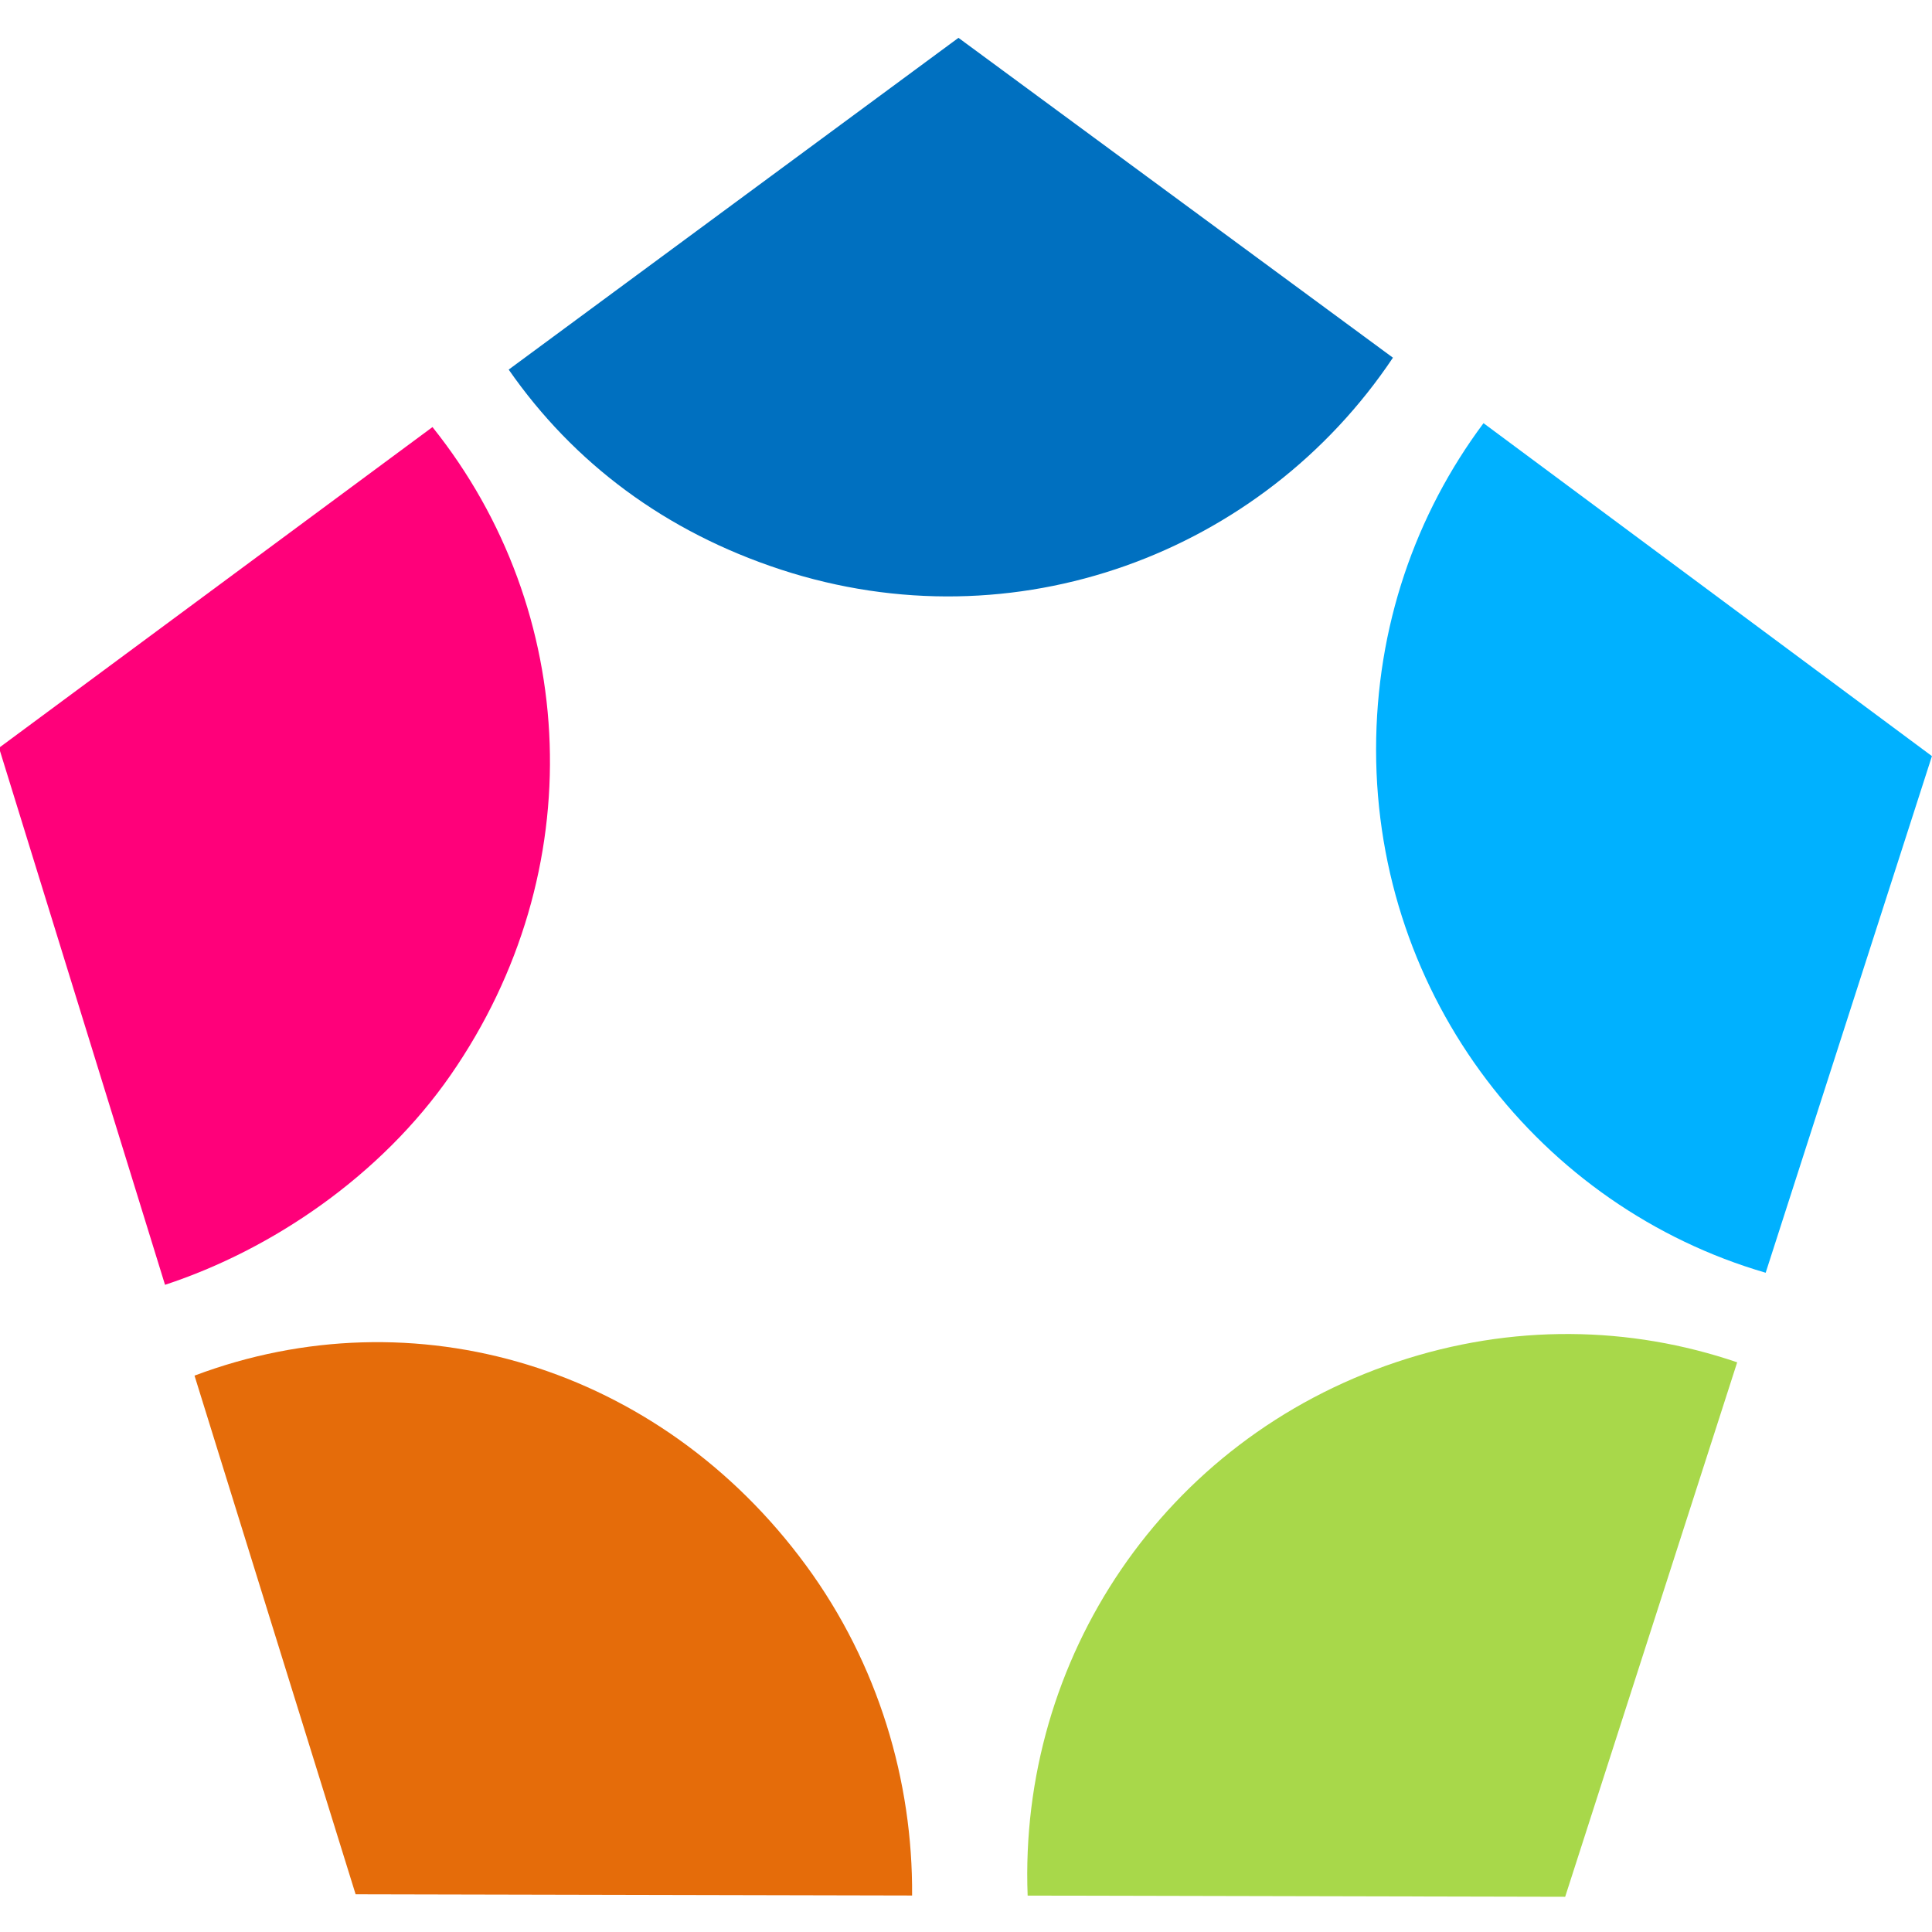 <?xml version="1.0" encoding="UTF-8" standalone="no"?>
<svg
   id="svg8"
   version="1.1"
   viewBox="0 0 13.758 13.758"
   height="52"
   width="52"
   sodipodi:docname="BuildingCloud.svg"
   inkscape:version="1.1.2 (0a00cf5339, 2022-02-04, custom)"
   xmlns:inkscape="http://www.inkscape.org/namespaces/inkscape"
   xmlns:sodipodi="http://sodipodi.sourceforge.net/DTD/sodipodi-0.dtd"
   xmlns="http://www.w3.org/2000/svg"
   xmlns:svg="http://www.w3.org/2000/svg"
   xmlns:rdf="http://www.w3.org/1999/02/22-rdf-syntax-ns#"
   xmlns:cc="http://creativecommons.org/ns#"
   xmlns:dc="http://purl.org/dc/elements/1.1/">
  <sodipodi:namedview
     id="namedview894"
     pagecolor="#505050"
     bordercolor="#ffffff"
     borderopacity="1"
     inkscape:pageshadow="0"
     inkscape:pageopacity="0"
     inkscape:pagecheckerboard="1"
     showgrid="false"
     width="60px"
     inkscape:zoom="10.233812"
     inkscape:cx="26.920565"
     inkscape:cy="29.607736"
     inkscape:window-width="1920"
     inkscape:window-height="1049"
     inkscape:window-x="0"
     inkscape:window-y="0"
     inkscape:window-maximized="1"
     inkscape:current-layer="layer1"
     fit-margin-top="0"
     fit-margin-left="0"
     fit-margin-right="0"
     fit-margin-bottom="0" />
  <defs
     id="defs2" />
  <g
     transform="translate(-1.058,-282.448)"
     id="layer1">
    <g
       id="g942"
       transform="matrix(0.105,0,0,0.106,16.64,274.537)">
      <path
         style="fill:#a8d84a;fill-opacity:1;stroke:none;stroke-width:0.331;stroke-miterlimit:4;stroke-dasharray:none;stroke-opacity:1"
         d="m -42.25,202.059 -36.455,-0.08 c -0.619,-15.87 9.192,-30.604 25.024,-35.846 7.832,-2.593 15.84,-2.431 23.097,0.02 z"
         id="path826-6" />
      <path
         style="fill:#e56c0a;fill-opacity:1;stroke:none;stroke-width:0.331;stroke-miterlimit:4;stroke-dasharray:none;stroke-opacity:1"
         d="m -124.282,201.891 -10.926,-34.844 c 14.88,-5.552 31.542,-0.649 41.473,12.749 4.913,6.628 7.251,14.518 7.193,22.177 z"
         id="path826-6-7" />
      <path
         style="fill:#ff007a;fill-opacity:1;stroke:none;stroke-width:0.331;stroke-miterlimit:4;stroke-dasharray:none;stroke-opacity:1"
         d="m -148.467,124.871 29.398,-21.548 c 9.981,12.354 10.799,29.856 1.238,43.521 -4.73,6.76 -12.094,11.73 -19.377,14.102 z"
         id="path826-6-7-5" />
      <path
         style="fill:#0070c0;fill-opacity:1;stroke:none;stroke-width:0.331;stroke-miterlimit:4;stroke-dasharray:none;stroke-opacity:1"
         d="m -83.397,77.174 29.466,21.488 c -8.89,13.161 -25.639,19.379 -41.504,14.238 -7.848,-2.543 -14.066,-7.169 -18.466,-13.438 z"
         id="path826-6-7-3" />
      <path
         style="fill:#00b1ff;fill-opacity:1;stroke:none;stroke-width:0.331;stroke-miterlimit:4;stroke-dasharray:none;stroke-opacity:1"
         d="m -17.376,125.428 -11.276,34.708 c -15.261,-4.401 -26.422,-18.471 -26.422,-35.148 0,-8.25 2.678,-15.808 7.286,-21.927 z"
         id="path826-5" />
    </g>
  </g>
</svg>
